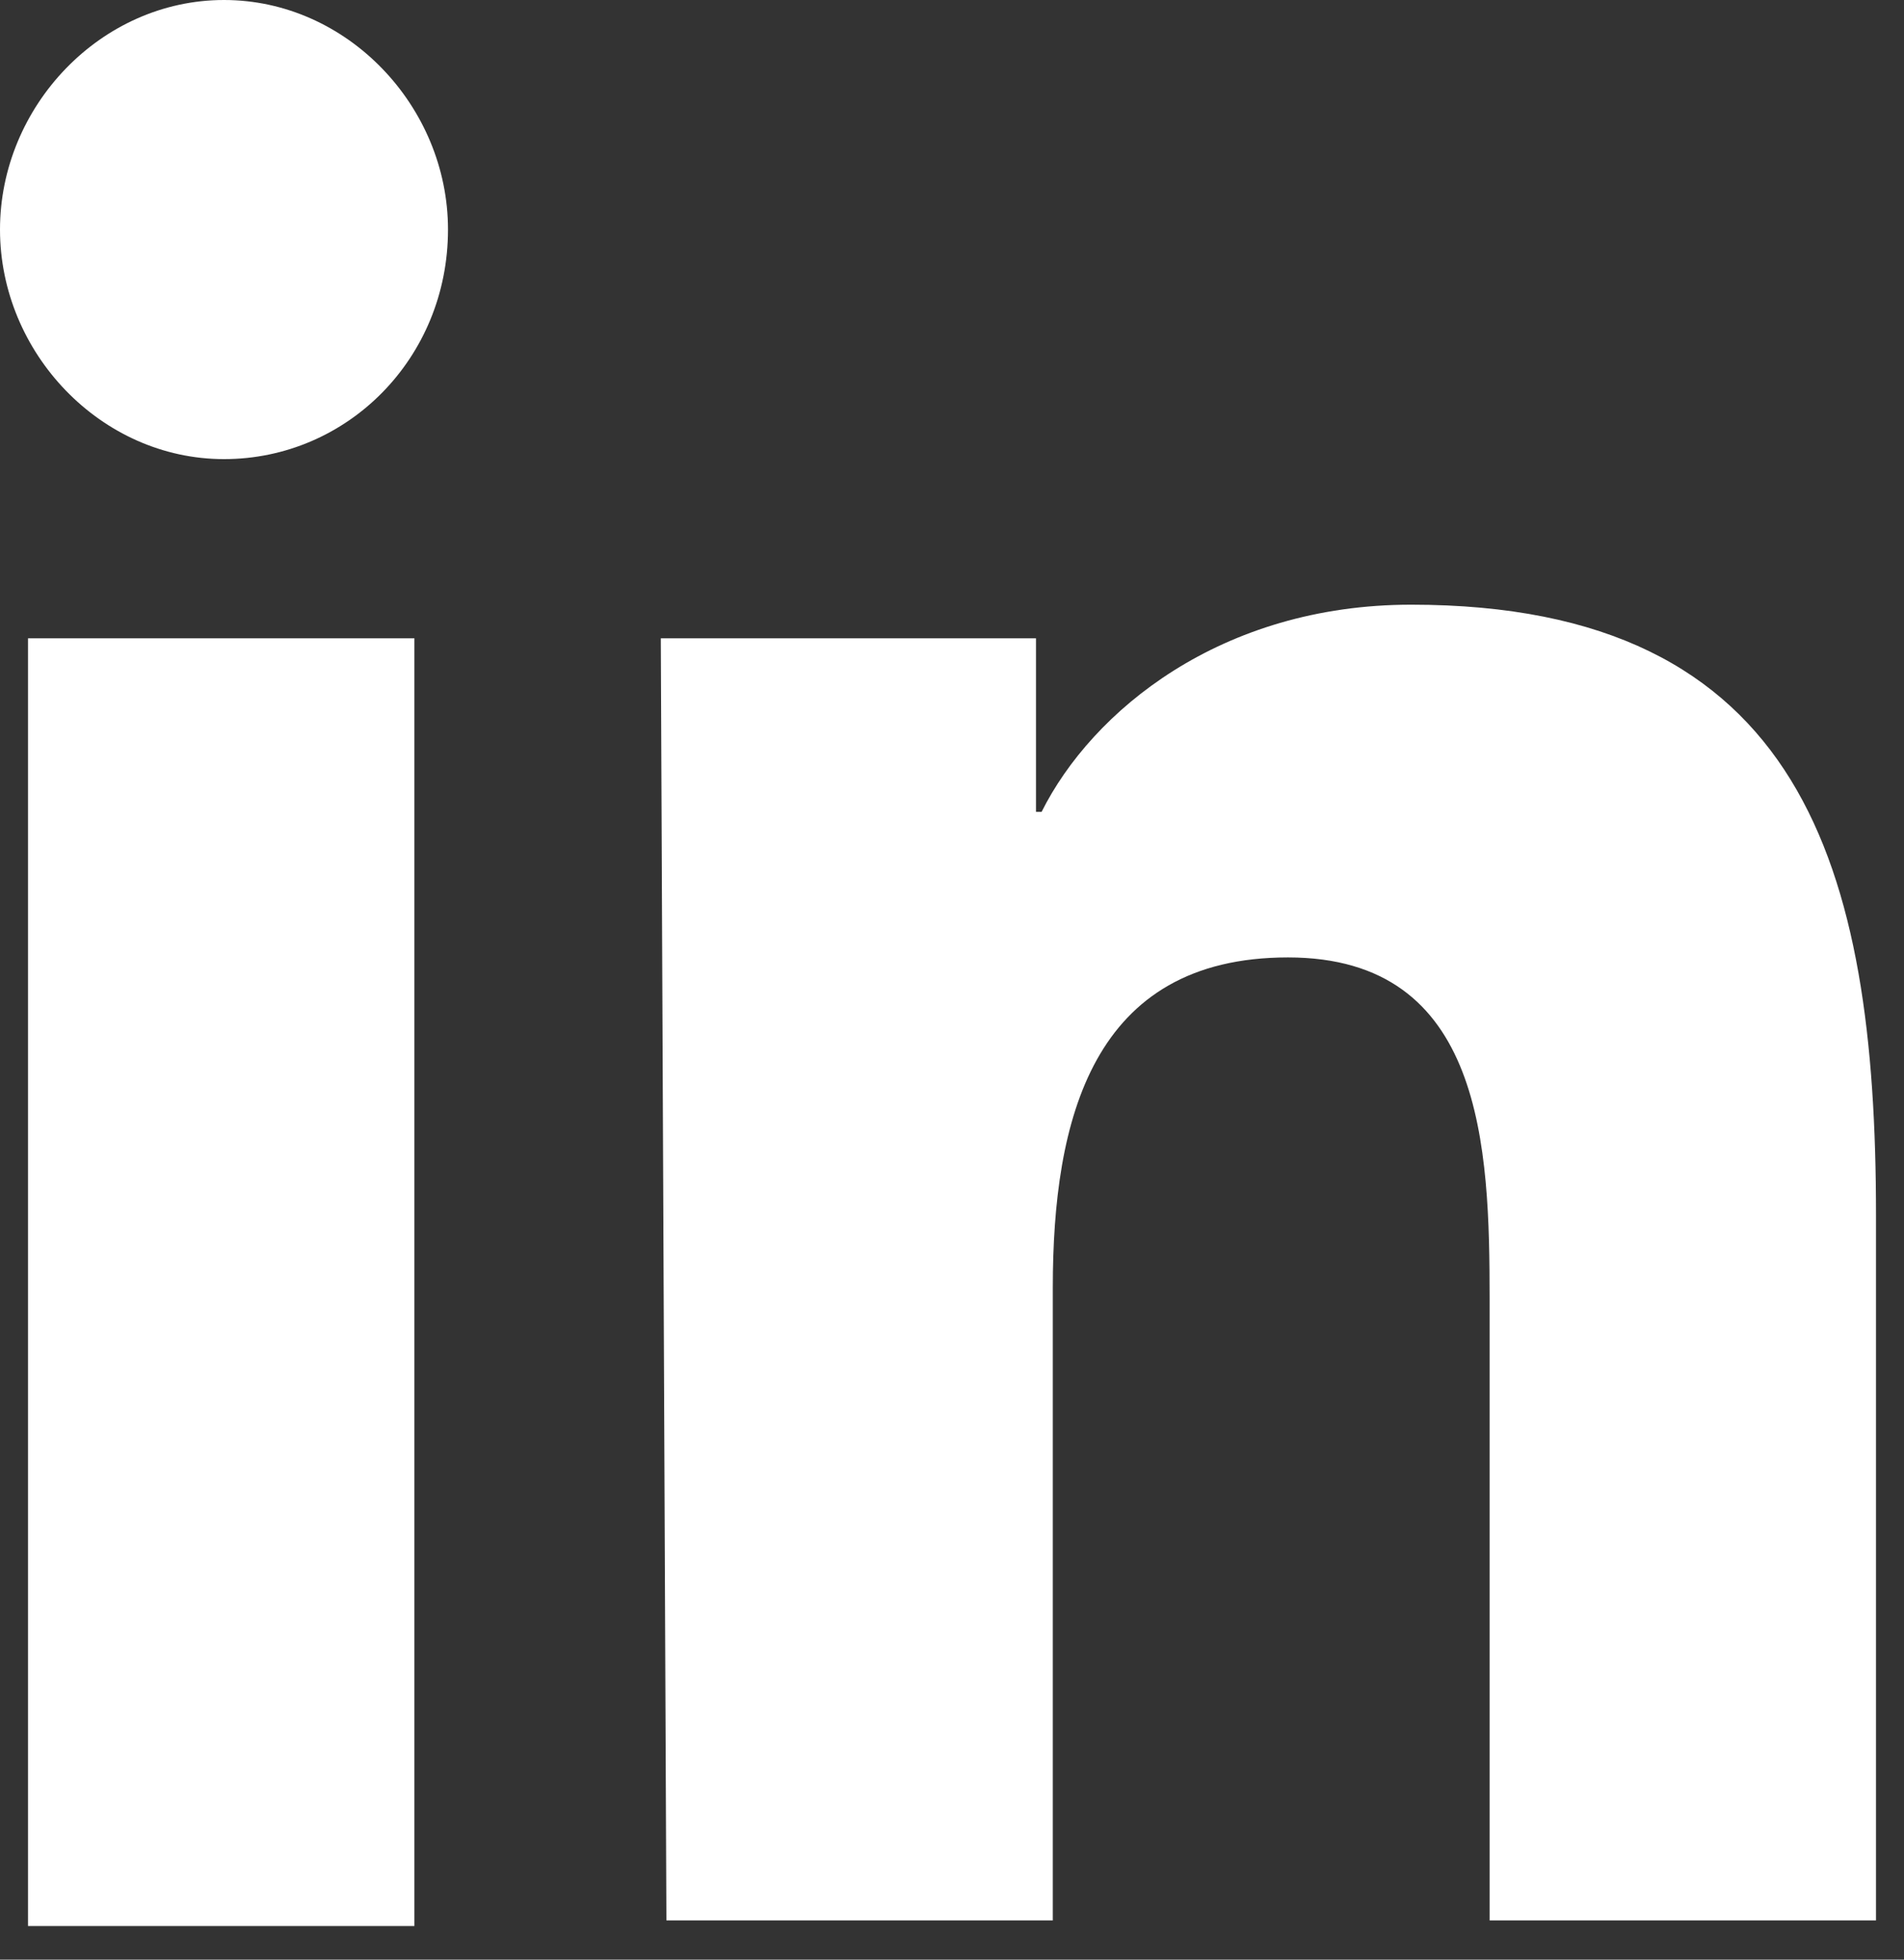 <?xml version="1.0" encoding="utf-8"?>
<!-- Generator: Adobe Illustrator 25.1.0, SVG Export Plug-In . SVG Version: 6.00 Build 0)  -->
<svg version="1.1" id="Layer_1" xmlns="http://www.w3.org/2000/svg" xmlns:xlink="http://www.w3.org/1999/xlink" x="0px" y="0px"
	 viewBox="0 0 34 35" style="enable-background:new 0 0 34 35;" xml:space="preserve">
<rect x="0" y="0" width="34" height="35" fill="#333333" stroke="none"/>
<style type="text/css">
	.st0{fill:#FFFFFF;}
</style>
<path class="st0" d="M0.5,11.4h6.9v23H0.5V11.4z M4,0c2.2,0,4,1.9,4,4.1c0,2.3-1.8,4.1-4,4.1c-2.2,0-4-1.9-4-4.1C0,1.9,1.8,0,4,0z"
	/>
<path class="st0" d="M11.8,11.4h6.7v3.1h0.1c0.9-1.8,3.2-3.7,6.6-3.7c7,0,8.3,4.7,8.3,10.9v12.6h-6.9V23.2c0-2.7-0.1-6.1-3.6-6.1
	s-4.2,2.9-4.2,5.9v11.3h-6.9L11.8,11.4L11.8,11.4z"/>
</svg>

